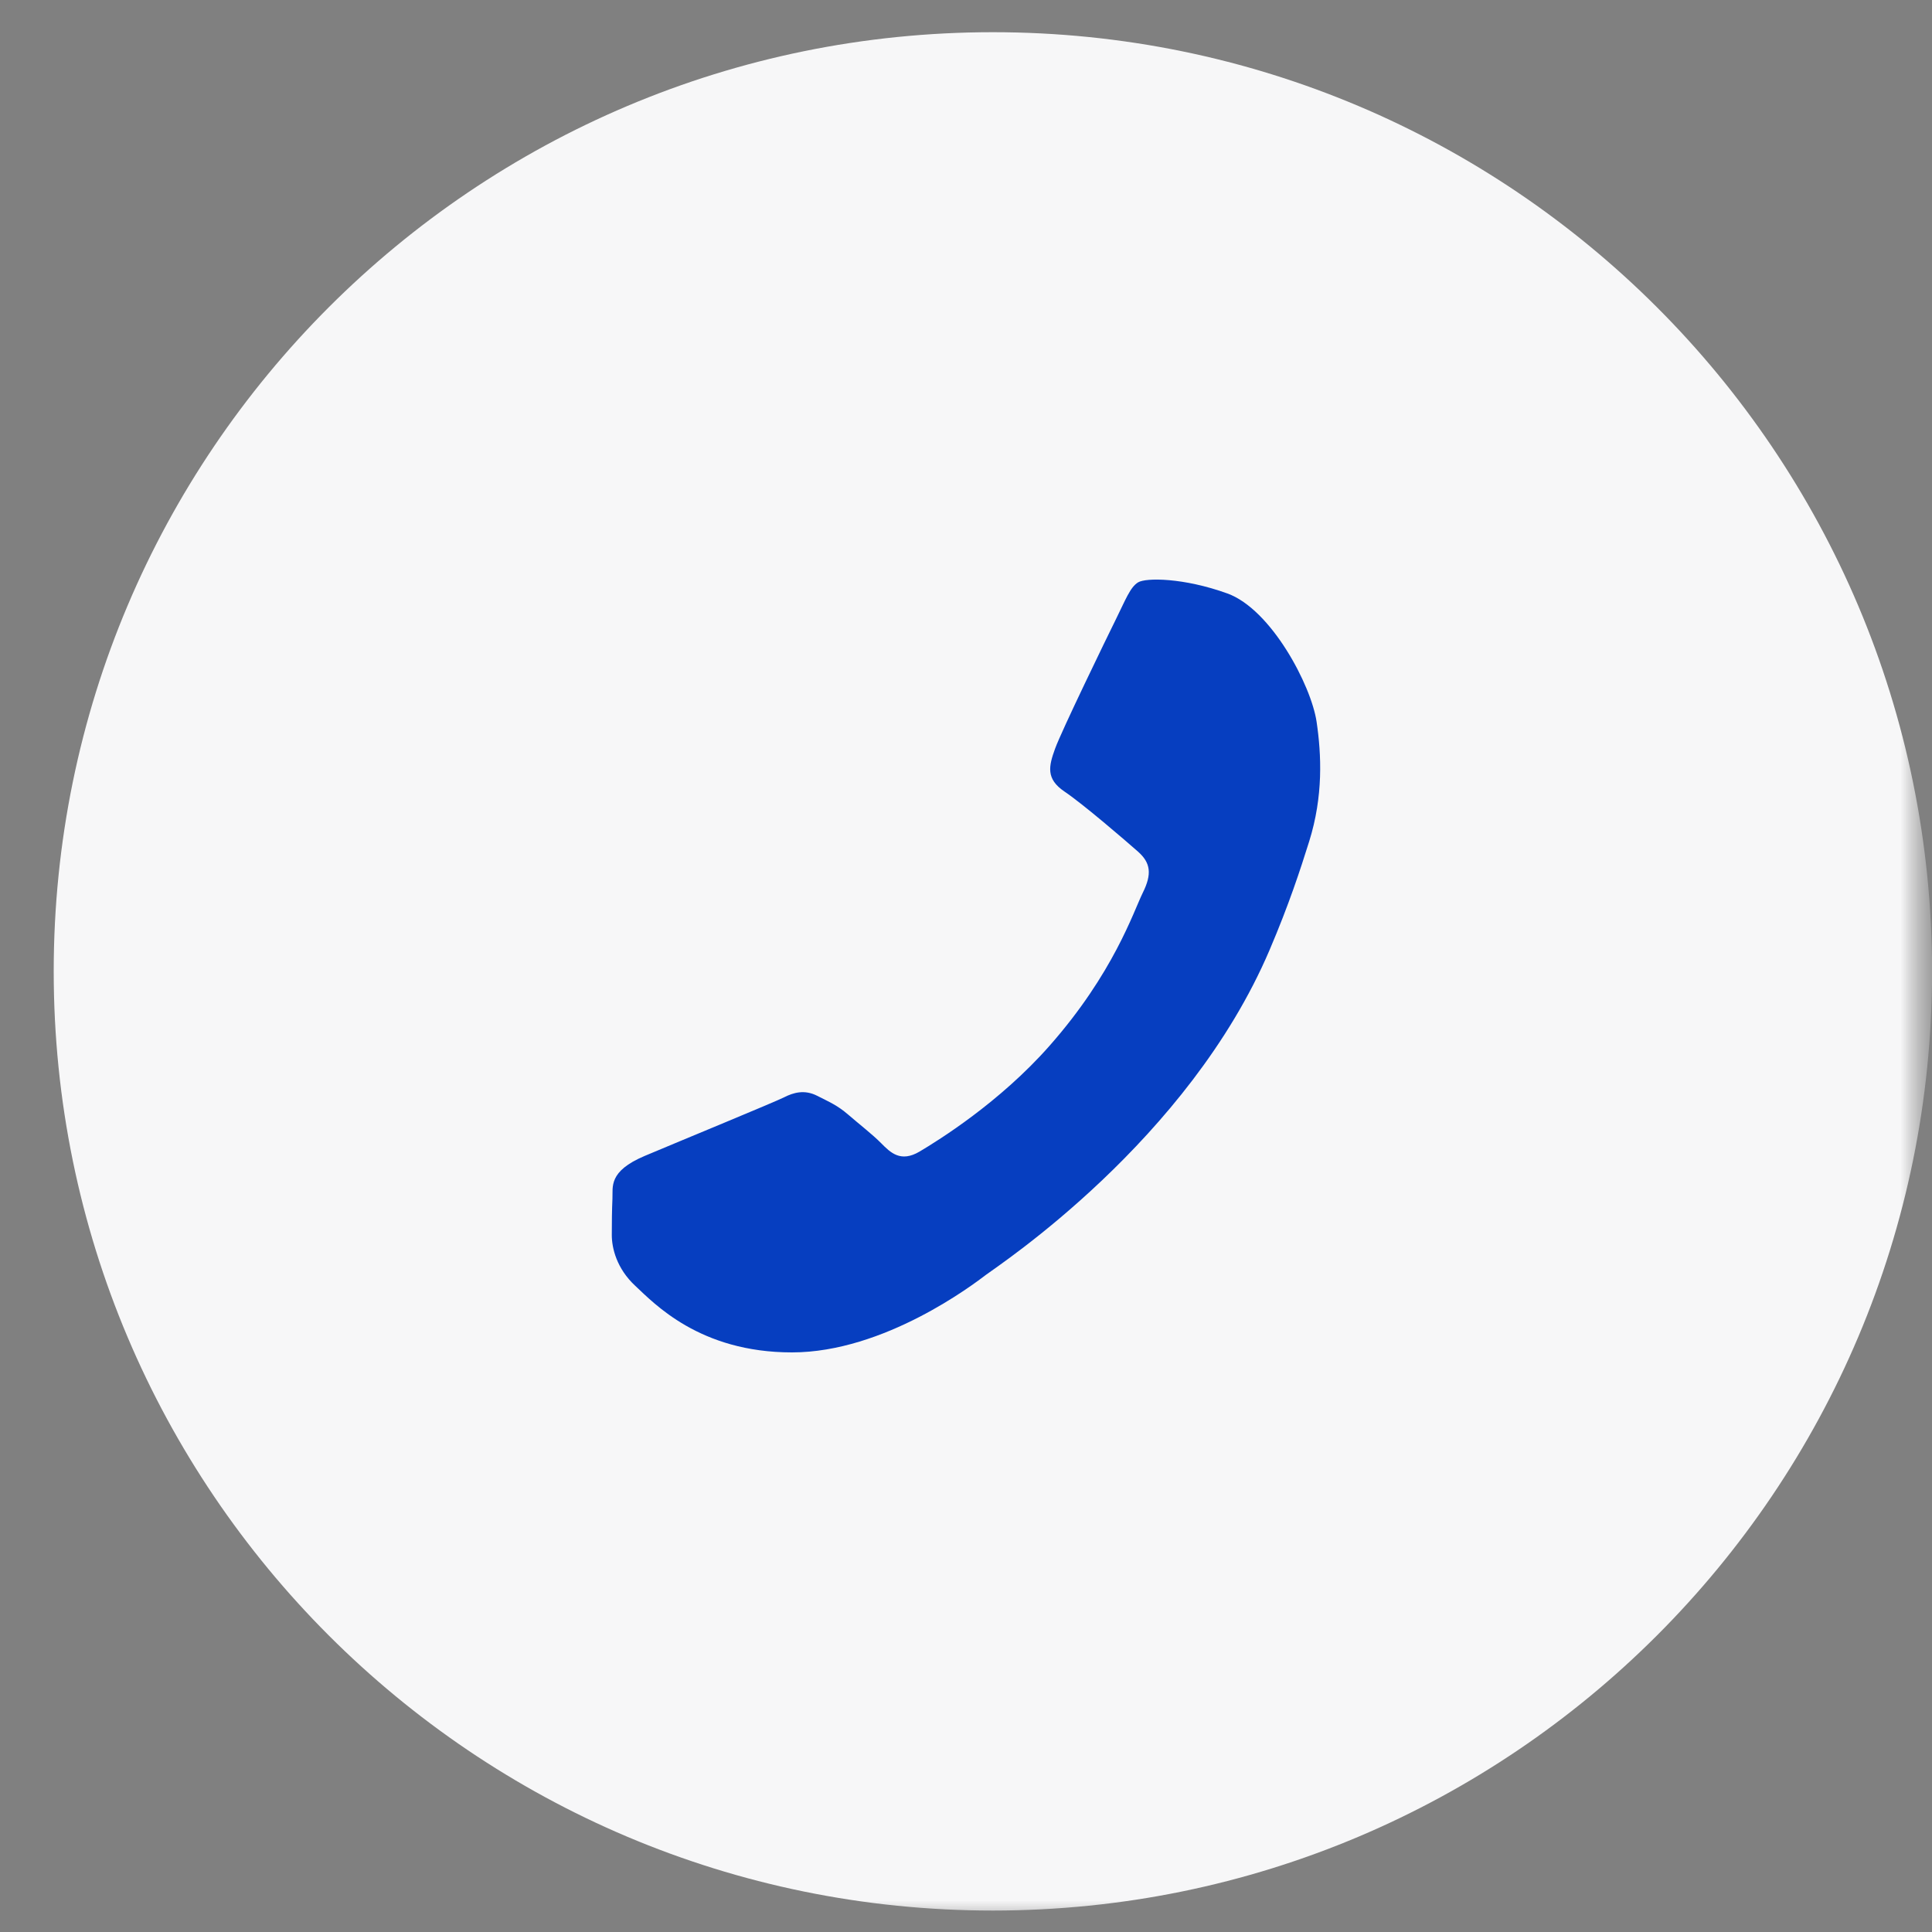 <?xml version="1.0" encoding="UTF-8"?> <svg xmlns="http://www.w3.org/2000/svg" width="30" height="30" viewBox="0 0 30 30" fill="none"><rect x="0" y="0" width="30" height="30" fill="#808080" stroke="none"/><g clip-path="url(#clip0_20732_2436)"><mask id="mask0_20732_2436" style="mask-type:luminance" maskUnits="userSpaceOnUse" x="0" y="0" width="30" height="30"><path d="M30 0H0V30H30V0Z" fill="white"></path></mask><g mask="url(#mask0_20732_2436)"><mask id="mask1_20732_2436" style="mask-type:luminance" maskUnits="userSpaceOnUse" x="0" y="0" width="30" height="30"><path d="M30 0H0V30H30V0Z" fill="white"></path></mask><g mask="url(#mask1_20732_2436)"><path d="M15.417 29.667C23.471 29.667 30.001 23.137 30.001 15.083C30.001 7.029 23.471 0.5 15.417 0.5C7.363 0.5 0.834 7.029 0.834 15.083C0.834 23.137 7.363 29.667 15.417 29.667Z" fill="#F7F7F8"></path><path fill-rule="evenodd" clip-rule="evenodd" d="M17.331 9.609C17.185 9.904 16.48 11.356 16.383 11.626C16.285 11.897 16.237 12.094 16.529 12.291C16.82 12.487 17.477 13.053 17.672 13.225C17.866 13.398 17.891 13.57 17.744 13.865C17.599 14.16 17.291 15.112 16.297 16.239C15.524 17.117 14.57 17.709 14.278 17.882C13.986 18.054 13.829 17.9 13.683 17.752C13.552 17.619 13.343 17.457 13.172 17.309C13.002 17.162 12.88 17.113 12.686 17.014C12.491 16.916 12.321 16.965 12.175 17.039C12.029 17.113 10.594 17.703 10.011 17.949C9.442 18.189 9.519 18.432 9.51 18.613C9.502 18.785 9.5 18.982 9.5 19.179C9.5 19.376 9.573 19.696 9.865 19.967C10.156 20.237 10.862 21 12.297 21C13.732 21 15.118 19.942 15.312 19.794C15.507 19.647 18.452 17.712 19.714 14.751C20.015 14.046 20.194 13.496 20.328 13.068C20.55 12.36 20.519 11.717 20.444 11.208C20.36 10.641 19.739 9.461 19.058 9.215C18.377 8.969 17.793 8.969 17.672 9.043C17.55 9.117 17.477 9.314 17.331 9.609Z" fill="#063EC0"></path></g></g></g><defs><clipPath id="clip0_20732_2436"><rect width="30" height="30" fill="white"></rect></clipPath></defs></svg> 